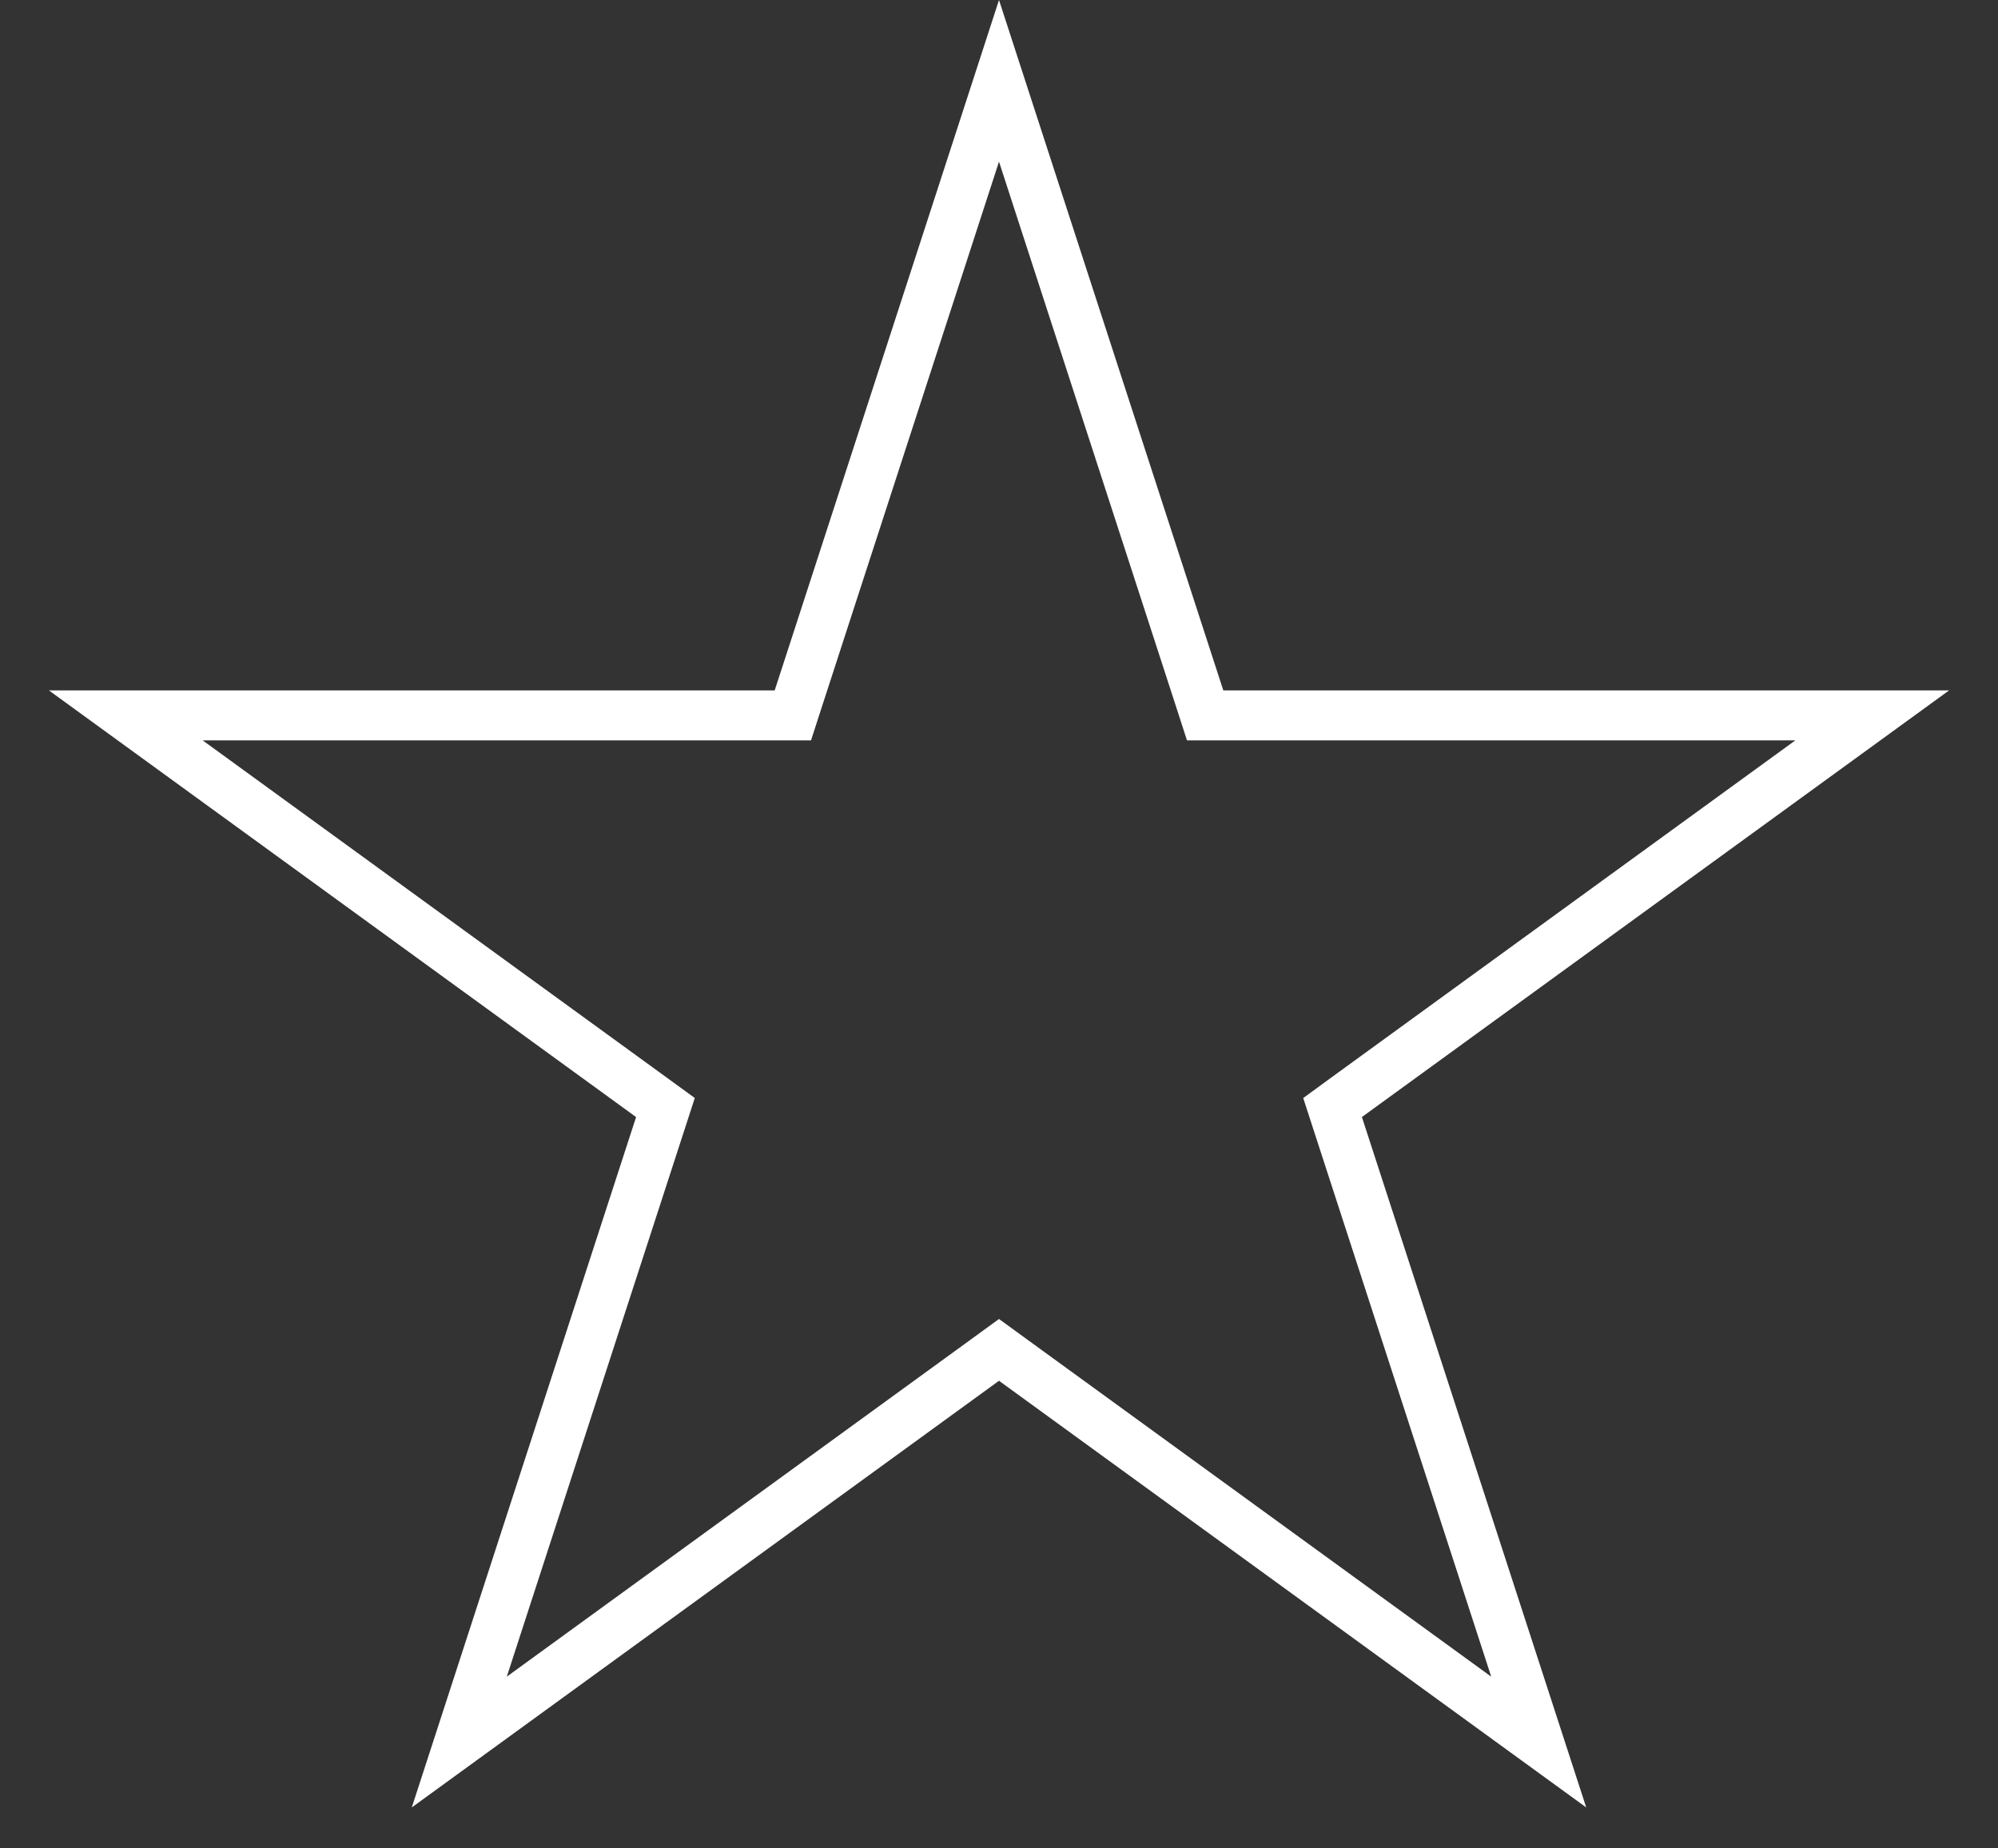 <svg width="40" height="37" viewBox="0 0 40 37" fill="none" xmlns="http://www.w3.org/2000/svg">
<rect x="0" y="0" width="40" height="37" fill="#333333" stroke="none"/>
<path d="M20 1.618L24.015 13.974L24.127 14.32H24.49H37.482L26.971 21.956L26.678 22.17L26.79 22.515L30.805 34.871L20.294 27.235L20 27.021L19.706 27.235L9.195 34.871L13.21 22.515L13.322 22.17L13.028 21.956L2.518 14.32H15.51H15.873L15.985 13.974L20 1.618Z" stroke="white"/>
</svg>
